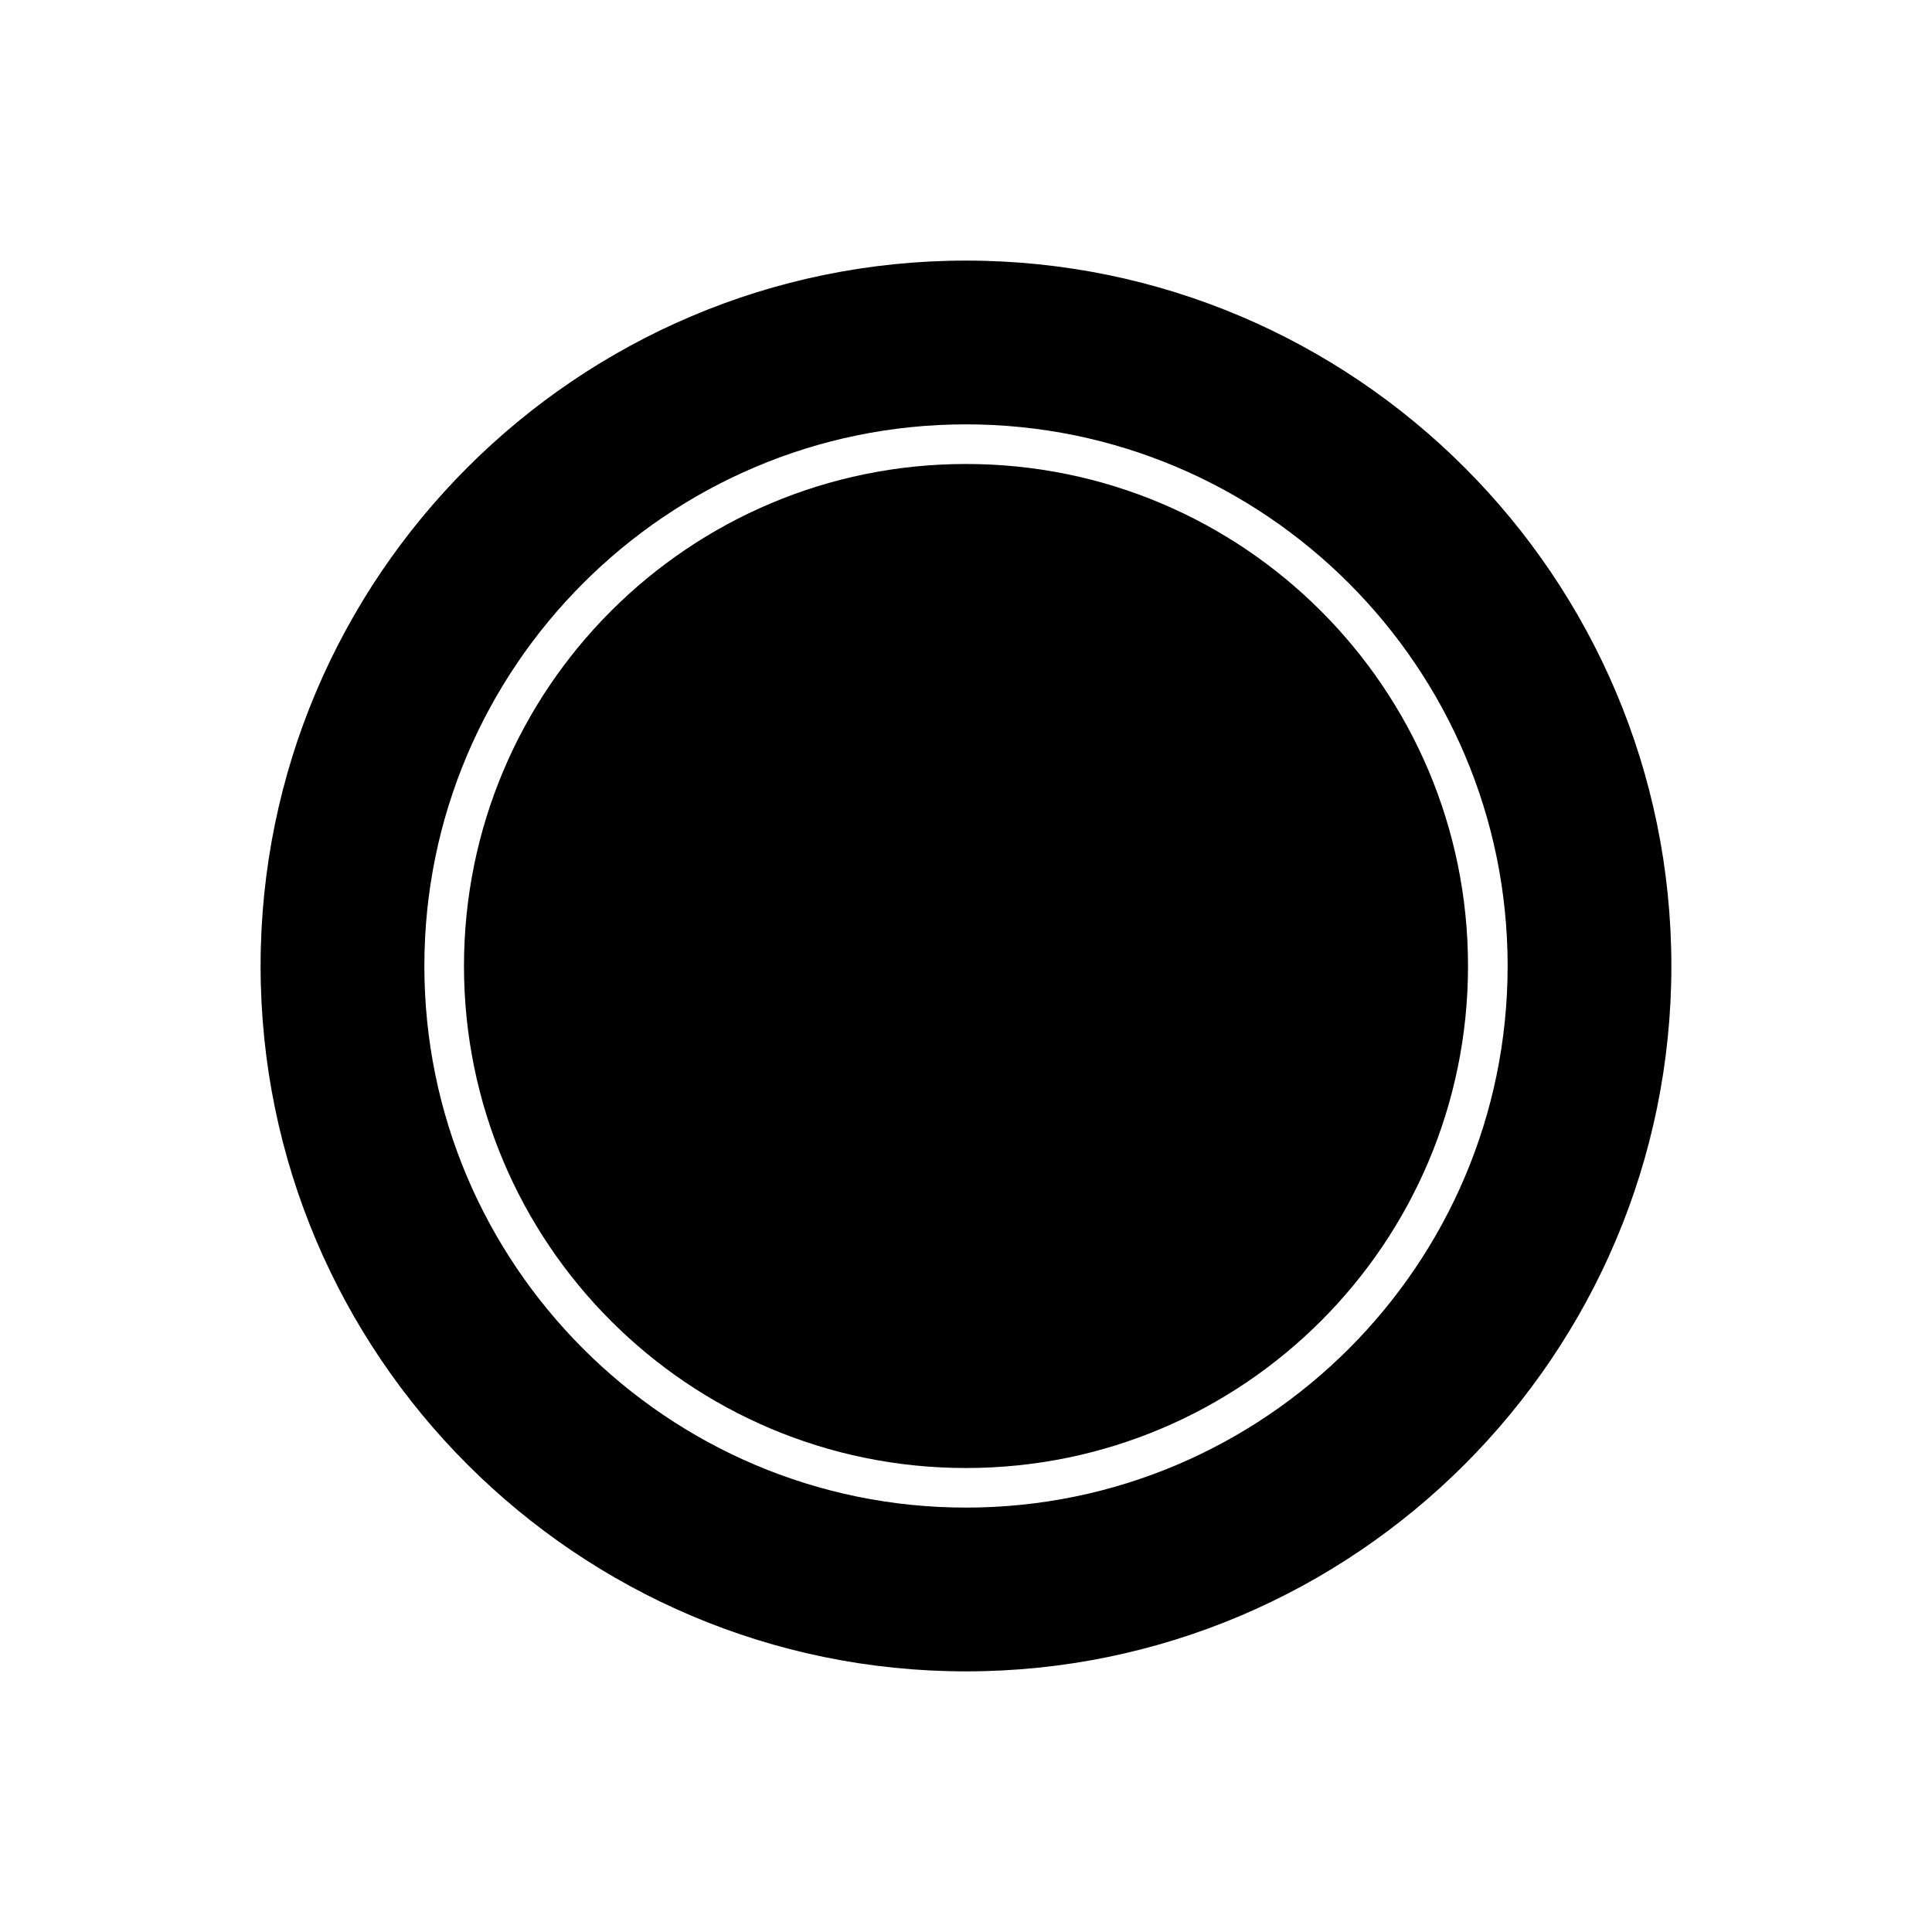 <?xml version="1.0" encoding="UTF-8"?>
<!-- Uploaded to: ICON Repo, www.svgrepo.com, Generator: ICON Repo Mixer Tools -->
<svg fill="#000000" width="800px" height="800px" version="1.1" viewBox="144 144 512 512" xmlns="http://www.w3.org/2000/svg">
 <g>
  <path d="m400 586.93c103.07 0 186.93-83.863 186.93-186.93 0-103.07-83.863-186.94-186.93-186.94-103.07 0-186.94 83.863-186.94 186.94 0 103.07 83.863 186.93 186.94 186.93zm0-330.47c79.141 0 143.54 64.395 143.54 143.54-0.004 79.137-64.398 143.53-143.54 143.53-79.141 0-143.54-64.395-143.54-143.53 0-79.141 64.395-143.54 143.54-143.54z"/>
  <path d="m533.04 400c0 73.473-59.562 133.04-133.04 133.04-73.477 0-133.04-59.562-133.04-133.04 0-73.477 59.562-133.04 133.04-133.04 73.473 0 133.04 59.562 133.04 133.04"/>
 </g>
</svg>